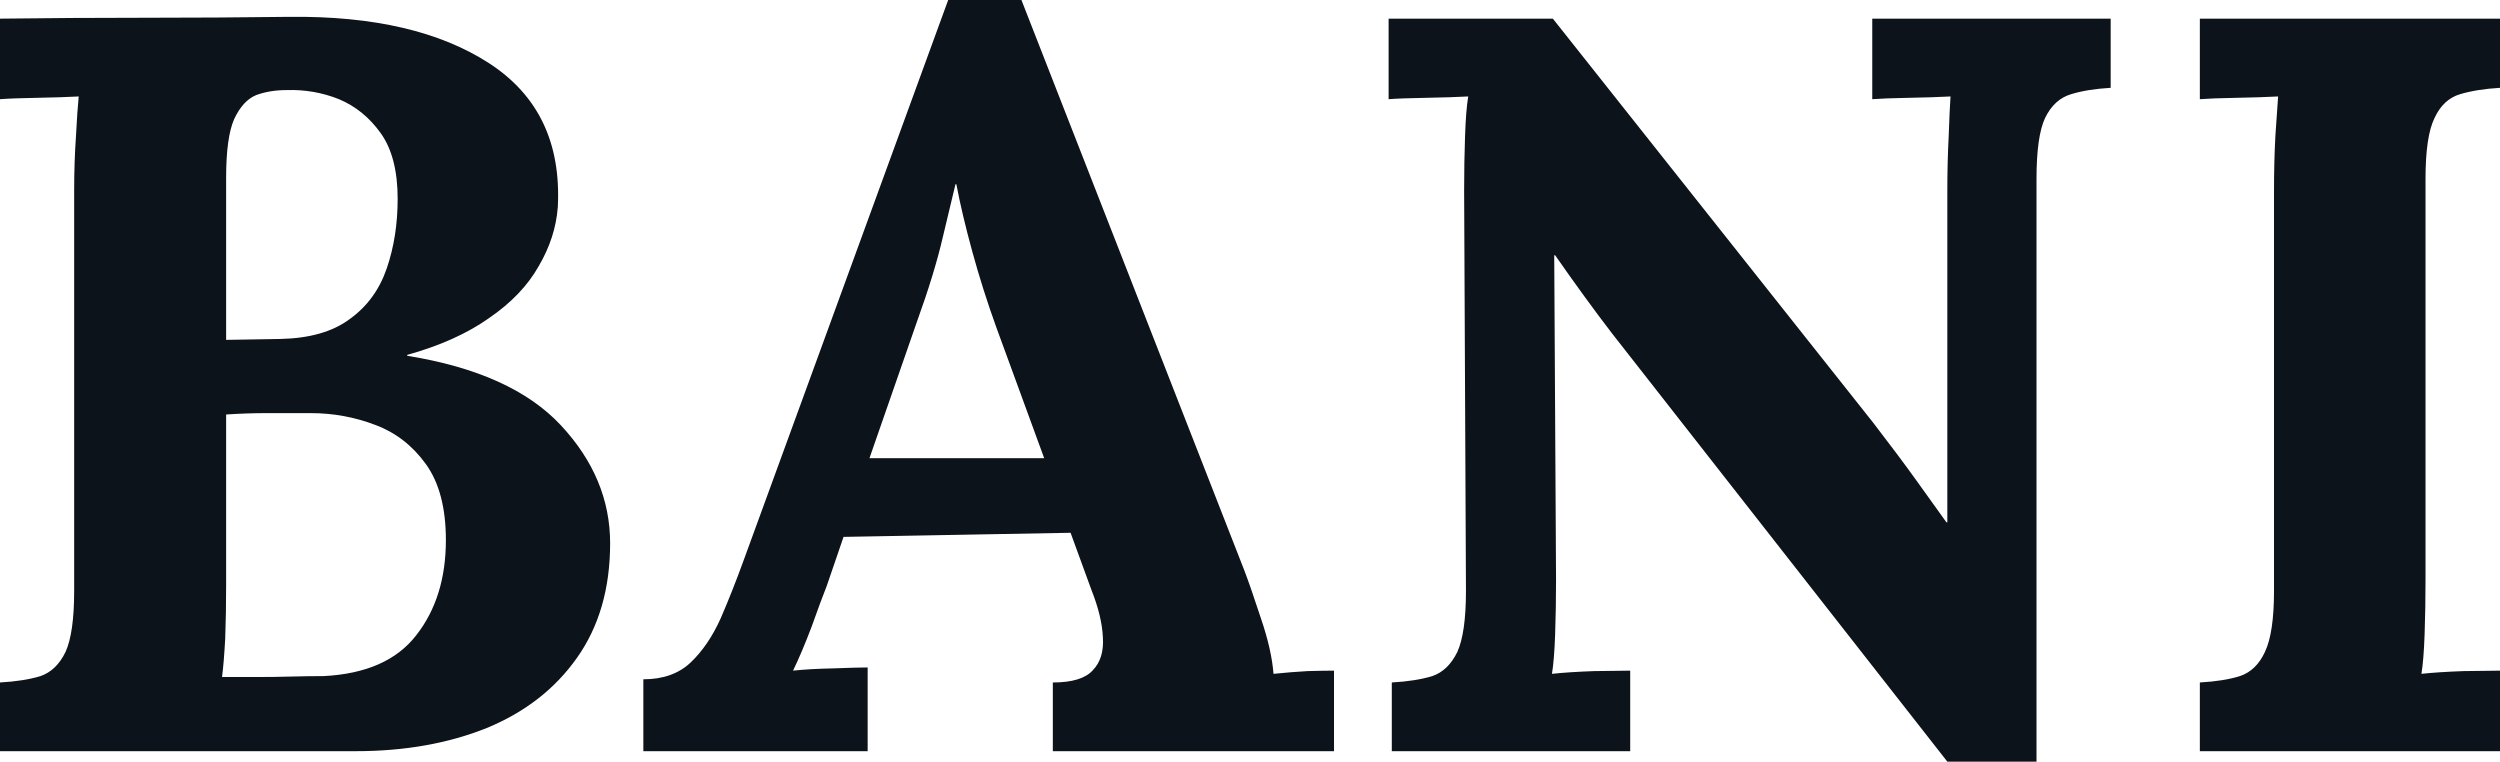 <svg fill="#0D131A" viewBox="0 0 54.947 16.744" height="100%" width="100%" xmlns="http://www.w3.org/2000/svg"><path preserveAspectRatio="none" d="M7.82 16.51L0 16.51L0 15.00Q0.53 14.97 0.89 14.86Q1.24 14.74 1.44 14.33Q1.63 13.91 1.63 12.99L1.63 12.99L1.63 4.19Q1.63 3.56 1.67 2.99Q1.70 2.41 1.73 2.12L1.73 2.12Q1.36 2.14 0.81 2.15Q0.25 2.16 0 2.18L0 2.18L0 0.41Q1.59 0.39 3.19 0.39Q4.78 0.39 6.37 0.37L6.37 0.37Q9.13 0.34 10.75 1.39Q12.37 2.44 12.26 4.55L12.26 4.55Q12.21 5.22 11.84 5.85Q11.48 6.49 10.75 6.99Q10.03 7.50 8.95 7.80L8.95 7.80L8.95 7.82Q11.25 8.19 12.33 9.35Q13.41 10.51 13.41 11.94L13.41 11.94Q13.41 13.43 12.68 14.46Q11.96 15.48 10.70 16.00Q9.43 16.51 7.82 16.51L7.82 16.51ZM4.88 14.88L4.88 14.88Q5.29 14.88 5.66 14.88Q6.03 14.88 6.39 14.87Q6.76 14.86 7.11 14.86L7.11 14.86Q8.51 14.79 9.15 13.96Q9.80 13.13 9.80 11.87L9.80 11.87Q9.80 10.81 9.36 10.20Q8.92 9.59 8.25 9.34Q7.57 9.08 6.83 9.08L6.83 9.08Q6.26 9.08 5.84 9.08Q5.43 9.08 4.97 9.11L4.97 9.11L4.97 12.86Q4.97 13.48 4.95 14.03Q4.92 14.58 4.88 14.88ZM4.97 3.91L4.97 7.47L6.16 7.45Q7.13 7.43 7.69 7.01Q8.26 6.60 8.50 5.90Q8.74 5.20 8.74 4.37L8.74 4.37Q8.74 3.45 8.37 2.93Q8.00 2.41 7.45 2.18Q6.90 1.96 6.30 1.98L6.30 1.98Q5.93 1.98 5.63 2.09Q5.34 2.21 5.15 2.61Q4.97 3.01 4.97 3.91L4.97 3.91ZM19.07 16.51L14.14 16.51L14.14 14.93Q14.79 14.93 15.18 14.56Q15.57 14.19 15.84 13.59Q16.10 12.99 16.35 12.30L16.35 12.30L20.84 0L22.45 0L27.35 12.54Q27.48 12.88 27.71 13.58Q27.95 14.28 27.99 14.81L27.99 14.81Q28.38 14.77 28.74 14.75Q29.09 14.74 29.32 14.74L29.32 14.74L29.32 16.51L23.14 16.51L23.14 15.00Q23.78 15.00 24.02 14.73Q24.27 14.47 24.24 14.01Q24.22 13.55 23.99 12.97L23.99 12.97L23.53 11.71L18.54 11.80L18.17 12.88Q18.05 13.18 17.84 13.77Q17.62 14.35 17.43 14.74L17.43 14.74Q17.80 14.70 18.32 14.69Q18.84 14.67 19.07 14.67L19.07 14.67L19.07 16.51ZM20.15 7.08L19.11 10.07L22.95 10.07L21.90 7.20Q21.60 6.37 21.37 5.53Q21.14 4.69 21.02 4.05L21.02 4.05L21.00 4.05Q20.91 4.44 20.72 5.22Q20.54 6.00 20.15 7.08L20.15 7.08ZM44.76 16.74L42.80 16.74L35.44 7.34Q35.14 6.95 34.82 6.51Q34.50 6.07 34.18 5.61L34.18 5.61L34.16 5.61L34.20 12.74Q34.20 13.36 34.18 13.94Q34.16 14.51 34.11 14.81L34.11 14.81Q34.48 14.77 35.04 14.75Q35.60 14.74 35.83 14.74L35.83 14.74L35.83 16.51L30.59 16.51L30.59 15.00Q31.12 14.97 31.48 14.86Q31.83 14.74 32.03 14.33Q32.22 13.91 32.22 12.99L32.22 12.99L32.18 4.19Q32.18 3.56 32.20 2.99Q32.22 2.41 32.27 2.12L32.27 2.12Q31.90 2.14 31.34 2.15Q30.77 2.16 30.52 2.18L30.52 2.18L30.52 0.41L34.13 0.41L41.17 9.29Q41.74 10.03 42.12 10.56Q42.50 11.09 42.78 11.48L42.78 11.48L42.80 11.48L42.80 4.19Q42.80 3.56 42.83 2.99Q42.85 2.41 42.87 2.12L42.87 2.12Q42.50 2.14 41.95 2.15Q41.40 2.16 41.15 2.18L41.15 2.18L41.15 0.41L46.39 0.41L46.39 1.93Q45.88 1.96 45.52 2.07Q45.15 2.18 44.95 2.59Q44.76 2.99 44.76 3.93L44.76 3.93L44.76 16.74ZM54.95 0.41L54.95 1.93Q54.44 1.96 54.07 2.07Q53.70 2.18 53.51 2.59Q53.31 2.99 53.31 3.93L53.31 3.93L53.31 12.74Q53.31 13.36 53.29 13.94Q53.27 14.51 53.22 14.81L53.22 14.81Q53.59 14.77 54.15 14.75Q54.72 14.74 54.95 14.74L54.95 14.74L54.95 16.51L48.35 16.51L48.35 15.00Q48.88 14.97 49.23 14.86Q49.59 14.74 49.78 14.33Q49.98 13.91 49.98 12.99L49.98 12.99L49.98 4.19Q49.98 3.56 50.01 2.99Q50.05 2.41 50.07 2.12L50.07 2.12Q49.70 2.14 49.15 2.15Q48.60 2.16 48.35 2.18L48.35 2.18L48.35 0.41L54.95 0.41Z"></path></svg>